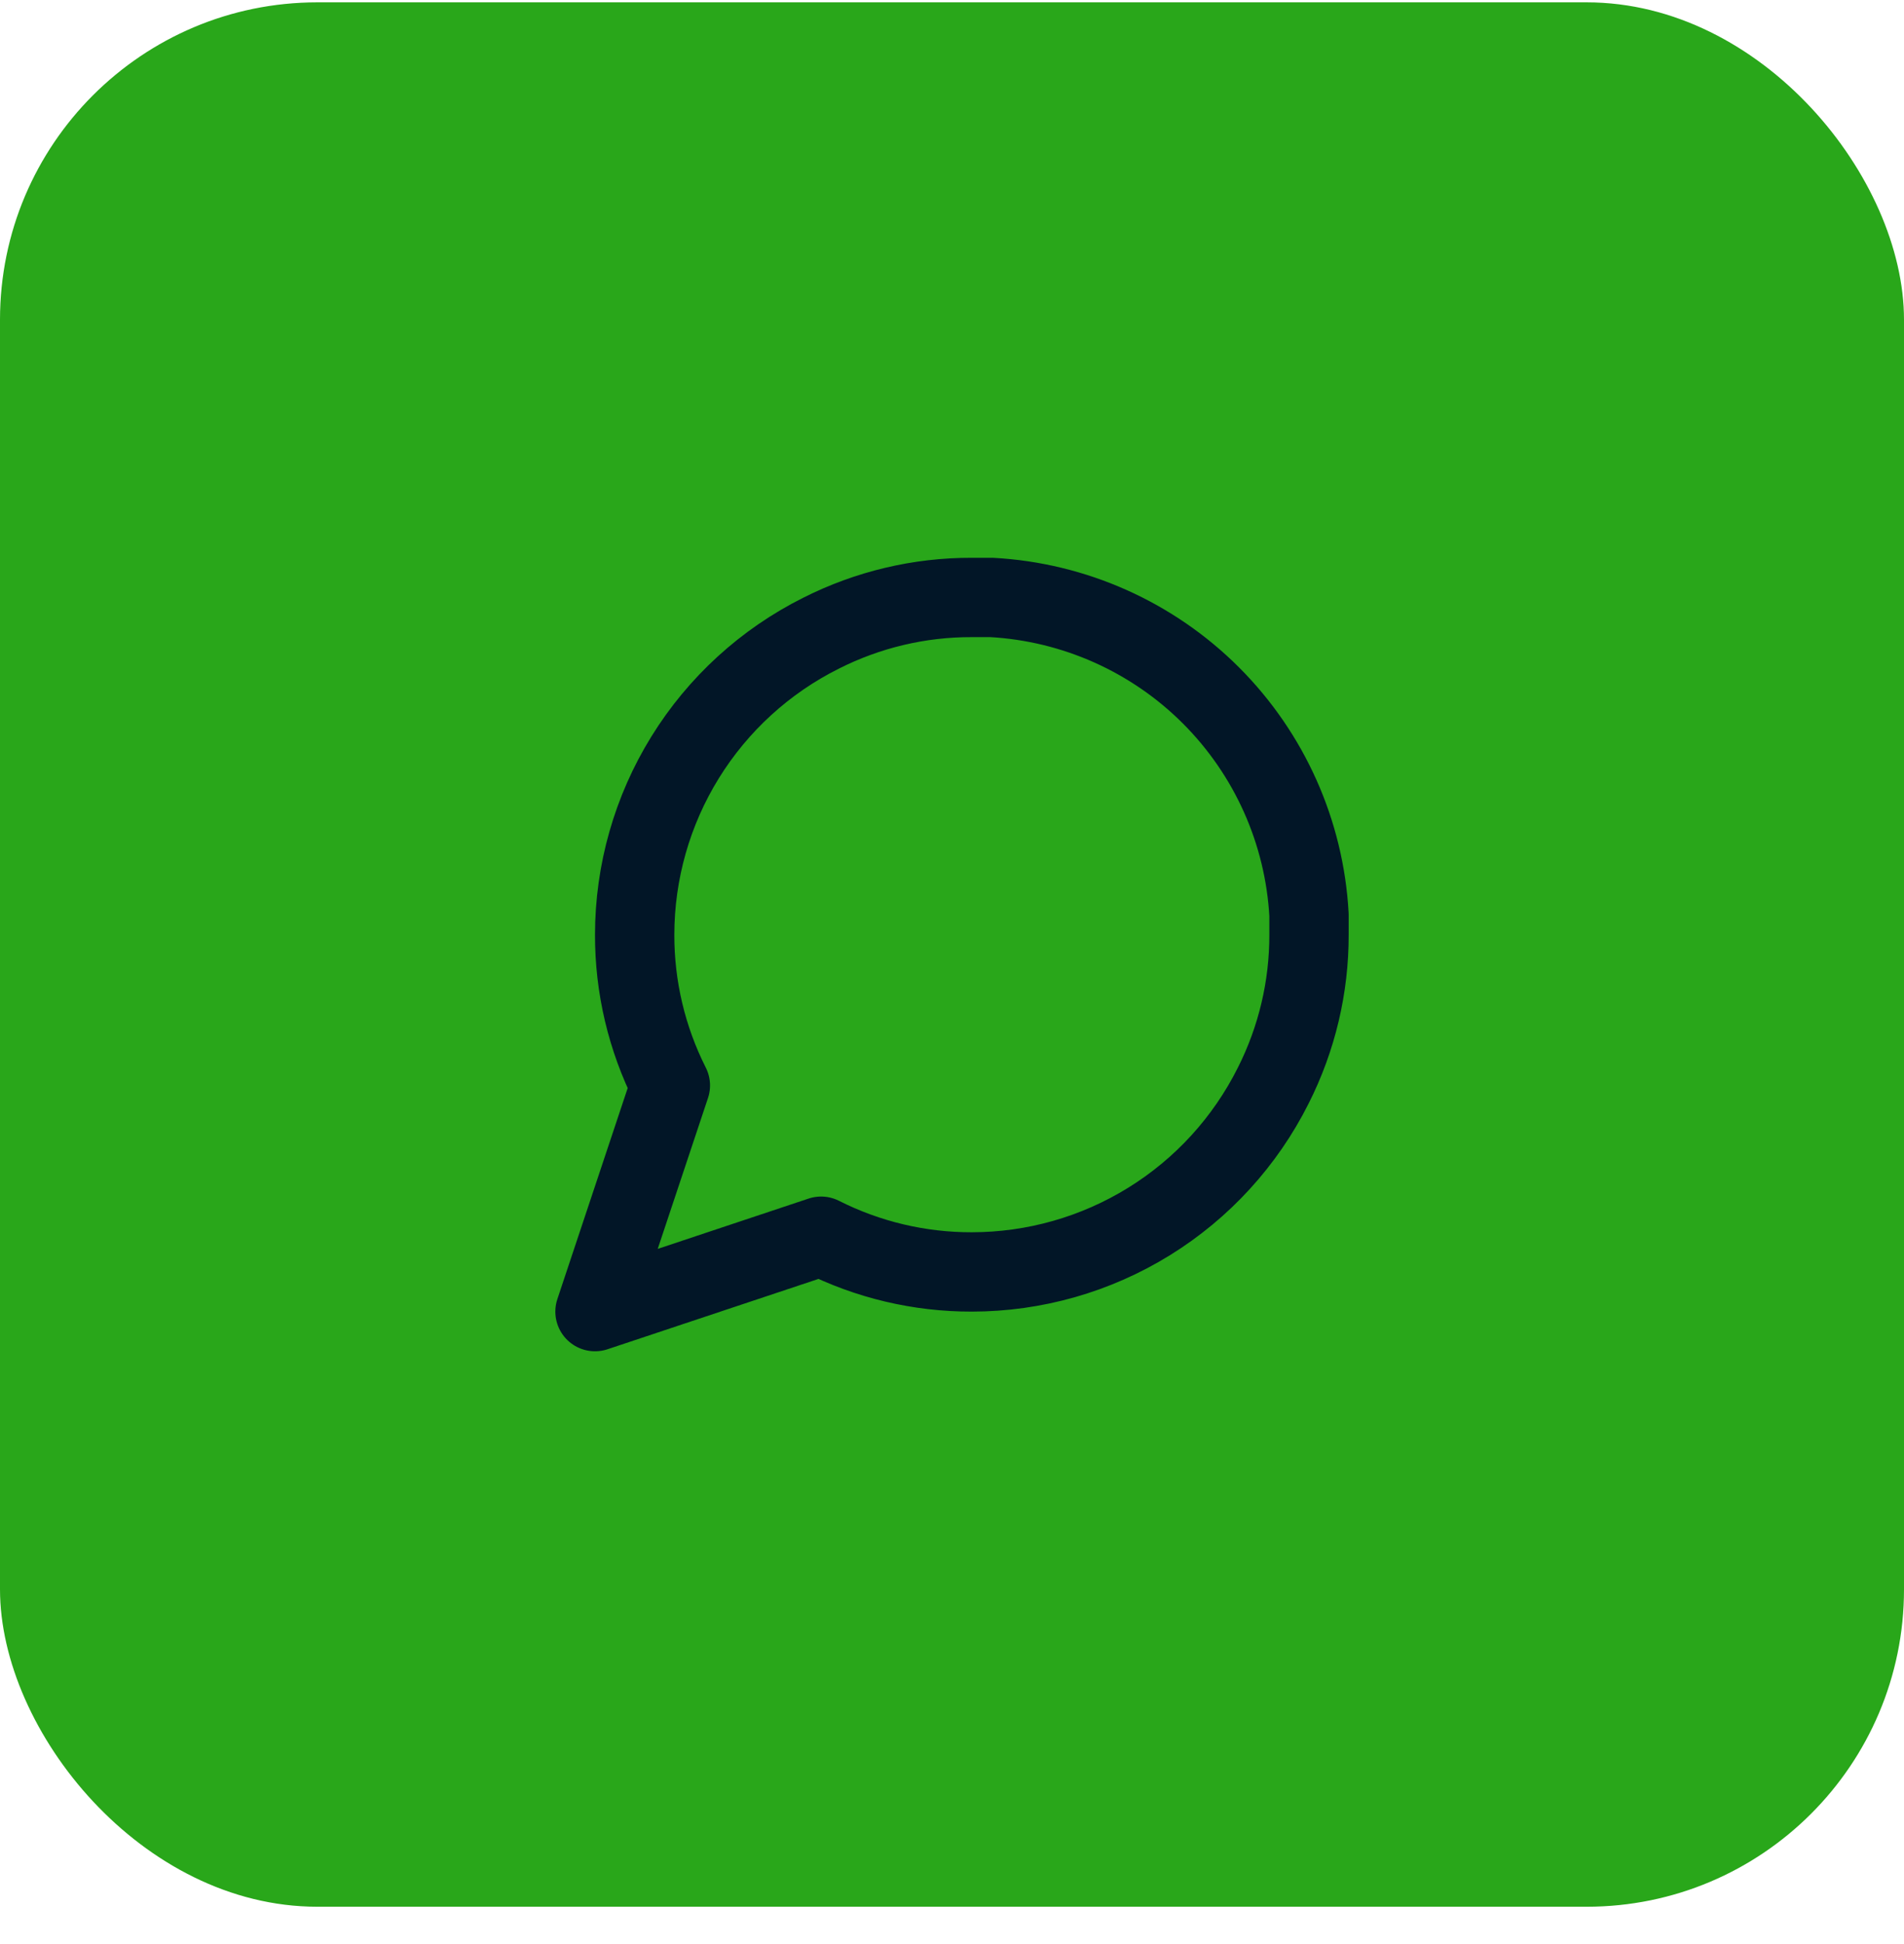 <svg width="48" height="49" viewBox="0 0 48 49" fill="none" xmlns="http://www.w3.org/2000/svg">
<rect y="0.059" width="48" height="48" rx="8" fill="#29A71A"/>
<path d="M33 23.559C33.003 24.878 32.695 26.18 32.1 27.359C31.394 28.77 30.31 29.958 28.967 30.788C27.625 31.618 26.078 32.058 24.5 32.059C23.18 32.062 21.878 31.754 20.7 31.159L15 33.059L16.9 27.359C16.305 26.18 15.997 24.878 16 23.559C16.001 21.98 16.441 20.433 17.271 19.091C18.101 17.749 19.288 16.664 20.7 15.959C21.878 15.364 23.18 15.055 24.5 15.059H25C27.084 15.174 29.053 16.053 30.529 17.529C32.005 19.006 32.885 20.974 33 23.059V23.559Z" stroke="#021627" stroke-width="2" stroke-linecap="round" stroke-linejoin="round"/>
</svg>
